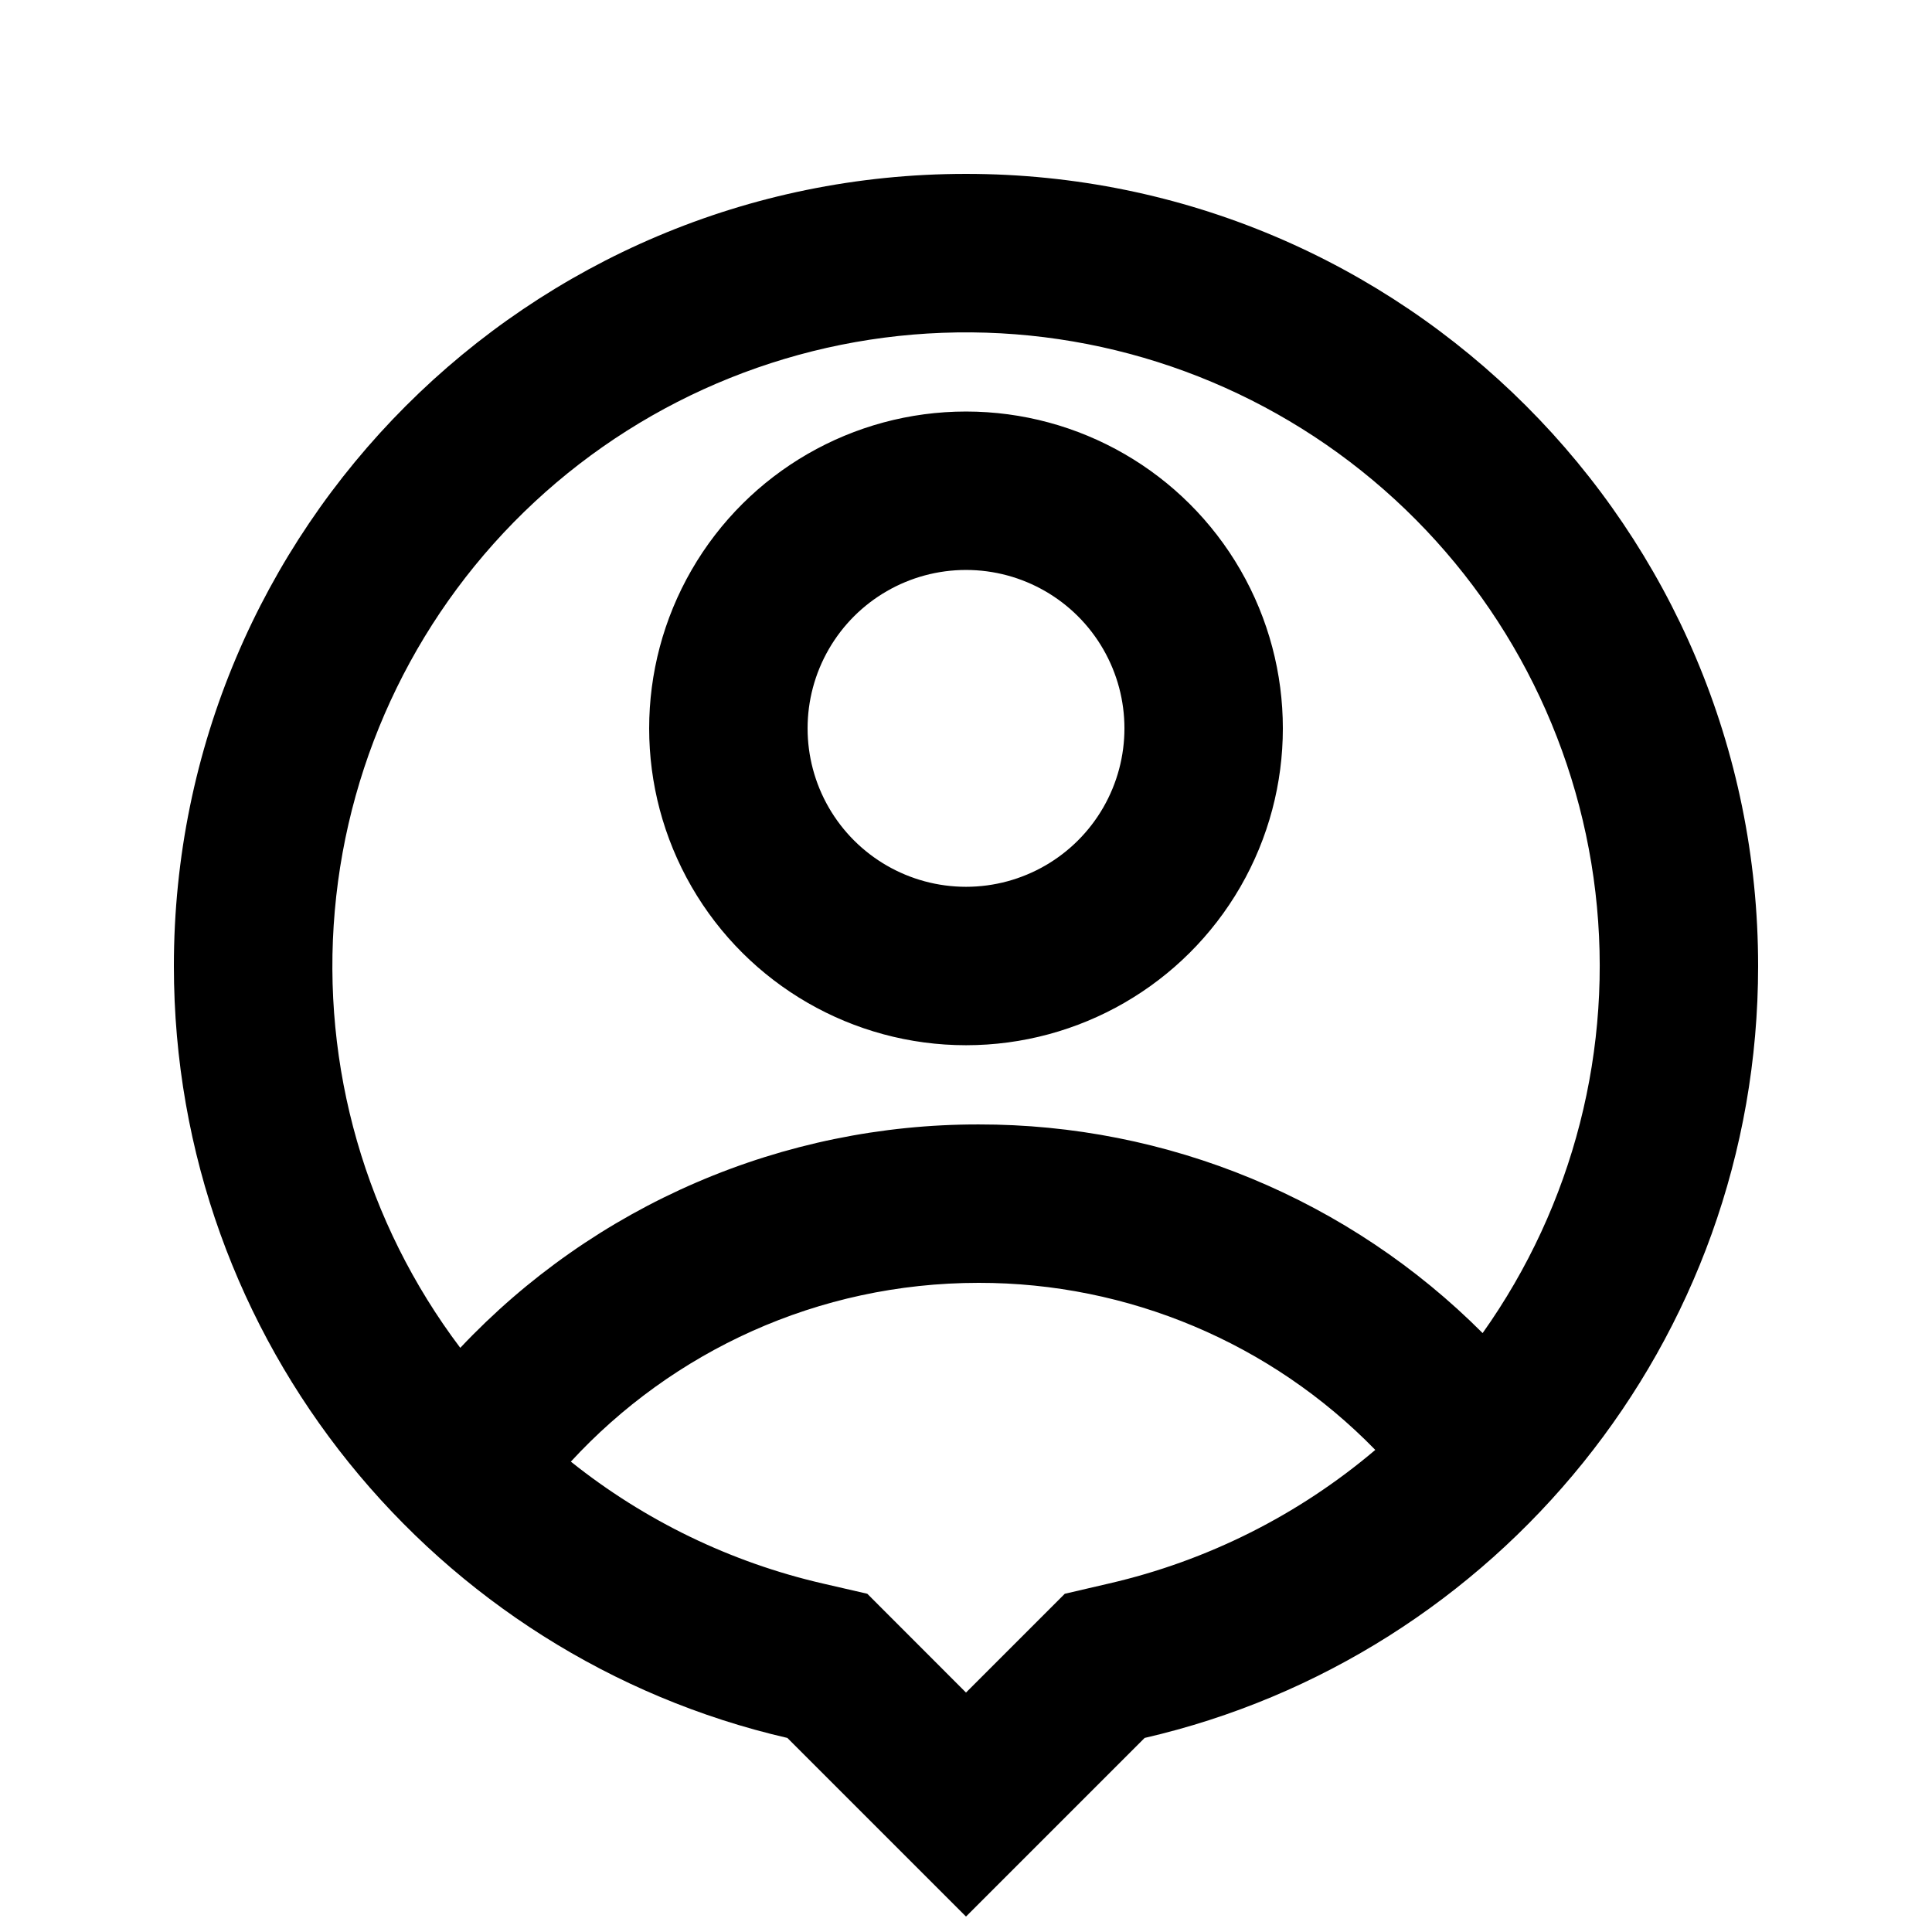 <?xml version="1.0" encoding="UTF-8"?>
<!-- Uploaded to: ICON Repo, www.svgrepo.com, Generator: ICON Repo Mixer Tools -->
<svg width="800px" height="800px" version="1.1" viewBox="144 144 512 512" xmlns="http://www.w3.org/2000/svg">
 <defs>
  <clipPath id="a">
   <path d="m190 190h420v461.9h-420z"/>
  </clipPath>
 </defs>
 <g clip-path="url(#a)">
  <path d="m352.66 604.57c-93.141-21.477-162.58-104.92-162.58-204.57 0-115.94 93.98-209.92 209.92-209.92 115.94 0 209.92 93.98 209.92 209.92 0 99.648-69.441 183.09-162.58 204.57l-47.34 47.336-47.336-47.336zm-57.371-73.219c19.562 15.641 42.391 26.684 66.797 32.305l11.754 2.707 26.16 26.18 26.176-26.176 11.754-2.731c26.004-5.996 50.188-18.133 70.535-35.395-27.617-28.348-65.531-44.316-105.11-44.273-42.738 0-81.238 18.262-108.07 47.379zm-29.305-30.168c17.645-18.723 38.934-33.633 62.559-43.816 23.629-10.18 49.09-15.414 74.812-15.379 24.809-0.035 49.375 4.836 72.293 14.324 22.918 9.488 43.738 23.41 61.262 40.969 24.078-33.895 34.73-75.512 29.895-116.81-4.836-41.293-24.816-79.324-56.078-106.73-31.262-27.41-71.578-42.25-113.15-41.645-41.57 0.602-81.441 16.602-111.89 44.906-30.453 28.305-49.324 66.898-52.961 108.32-3.641 41.414 8.215 82.707 33.266 115.89zm134.02-80.188c-30 0-57.719-16.008-72.719-41.984-15-25.98-15-57.988 0-83.969 15-25.98 42.719-41.984 72.719-41.984 29.996 0 57.719 16.004 72.719 41.984 14.996 25.98 14.996 57.988 0 83.969-15 25.977-42.723 41.984-72.719 41.984zm0-41.984c14.996 0 28.859-8.004 36.359-20.992 7.5-12.992 7.5-28.996 0-41.984-7.5-12.992-21.363-20.992-36.359-20.992-15 0-28.859 8-36.359 20.992-7.5 12.988-7.5 28.992 0 41.984 7.5 12.988 21.359 20.992 36.359 20.992z"/>
 </g>
</svg>